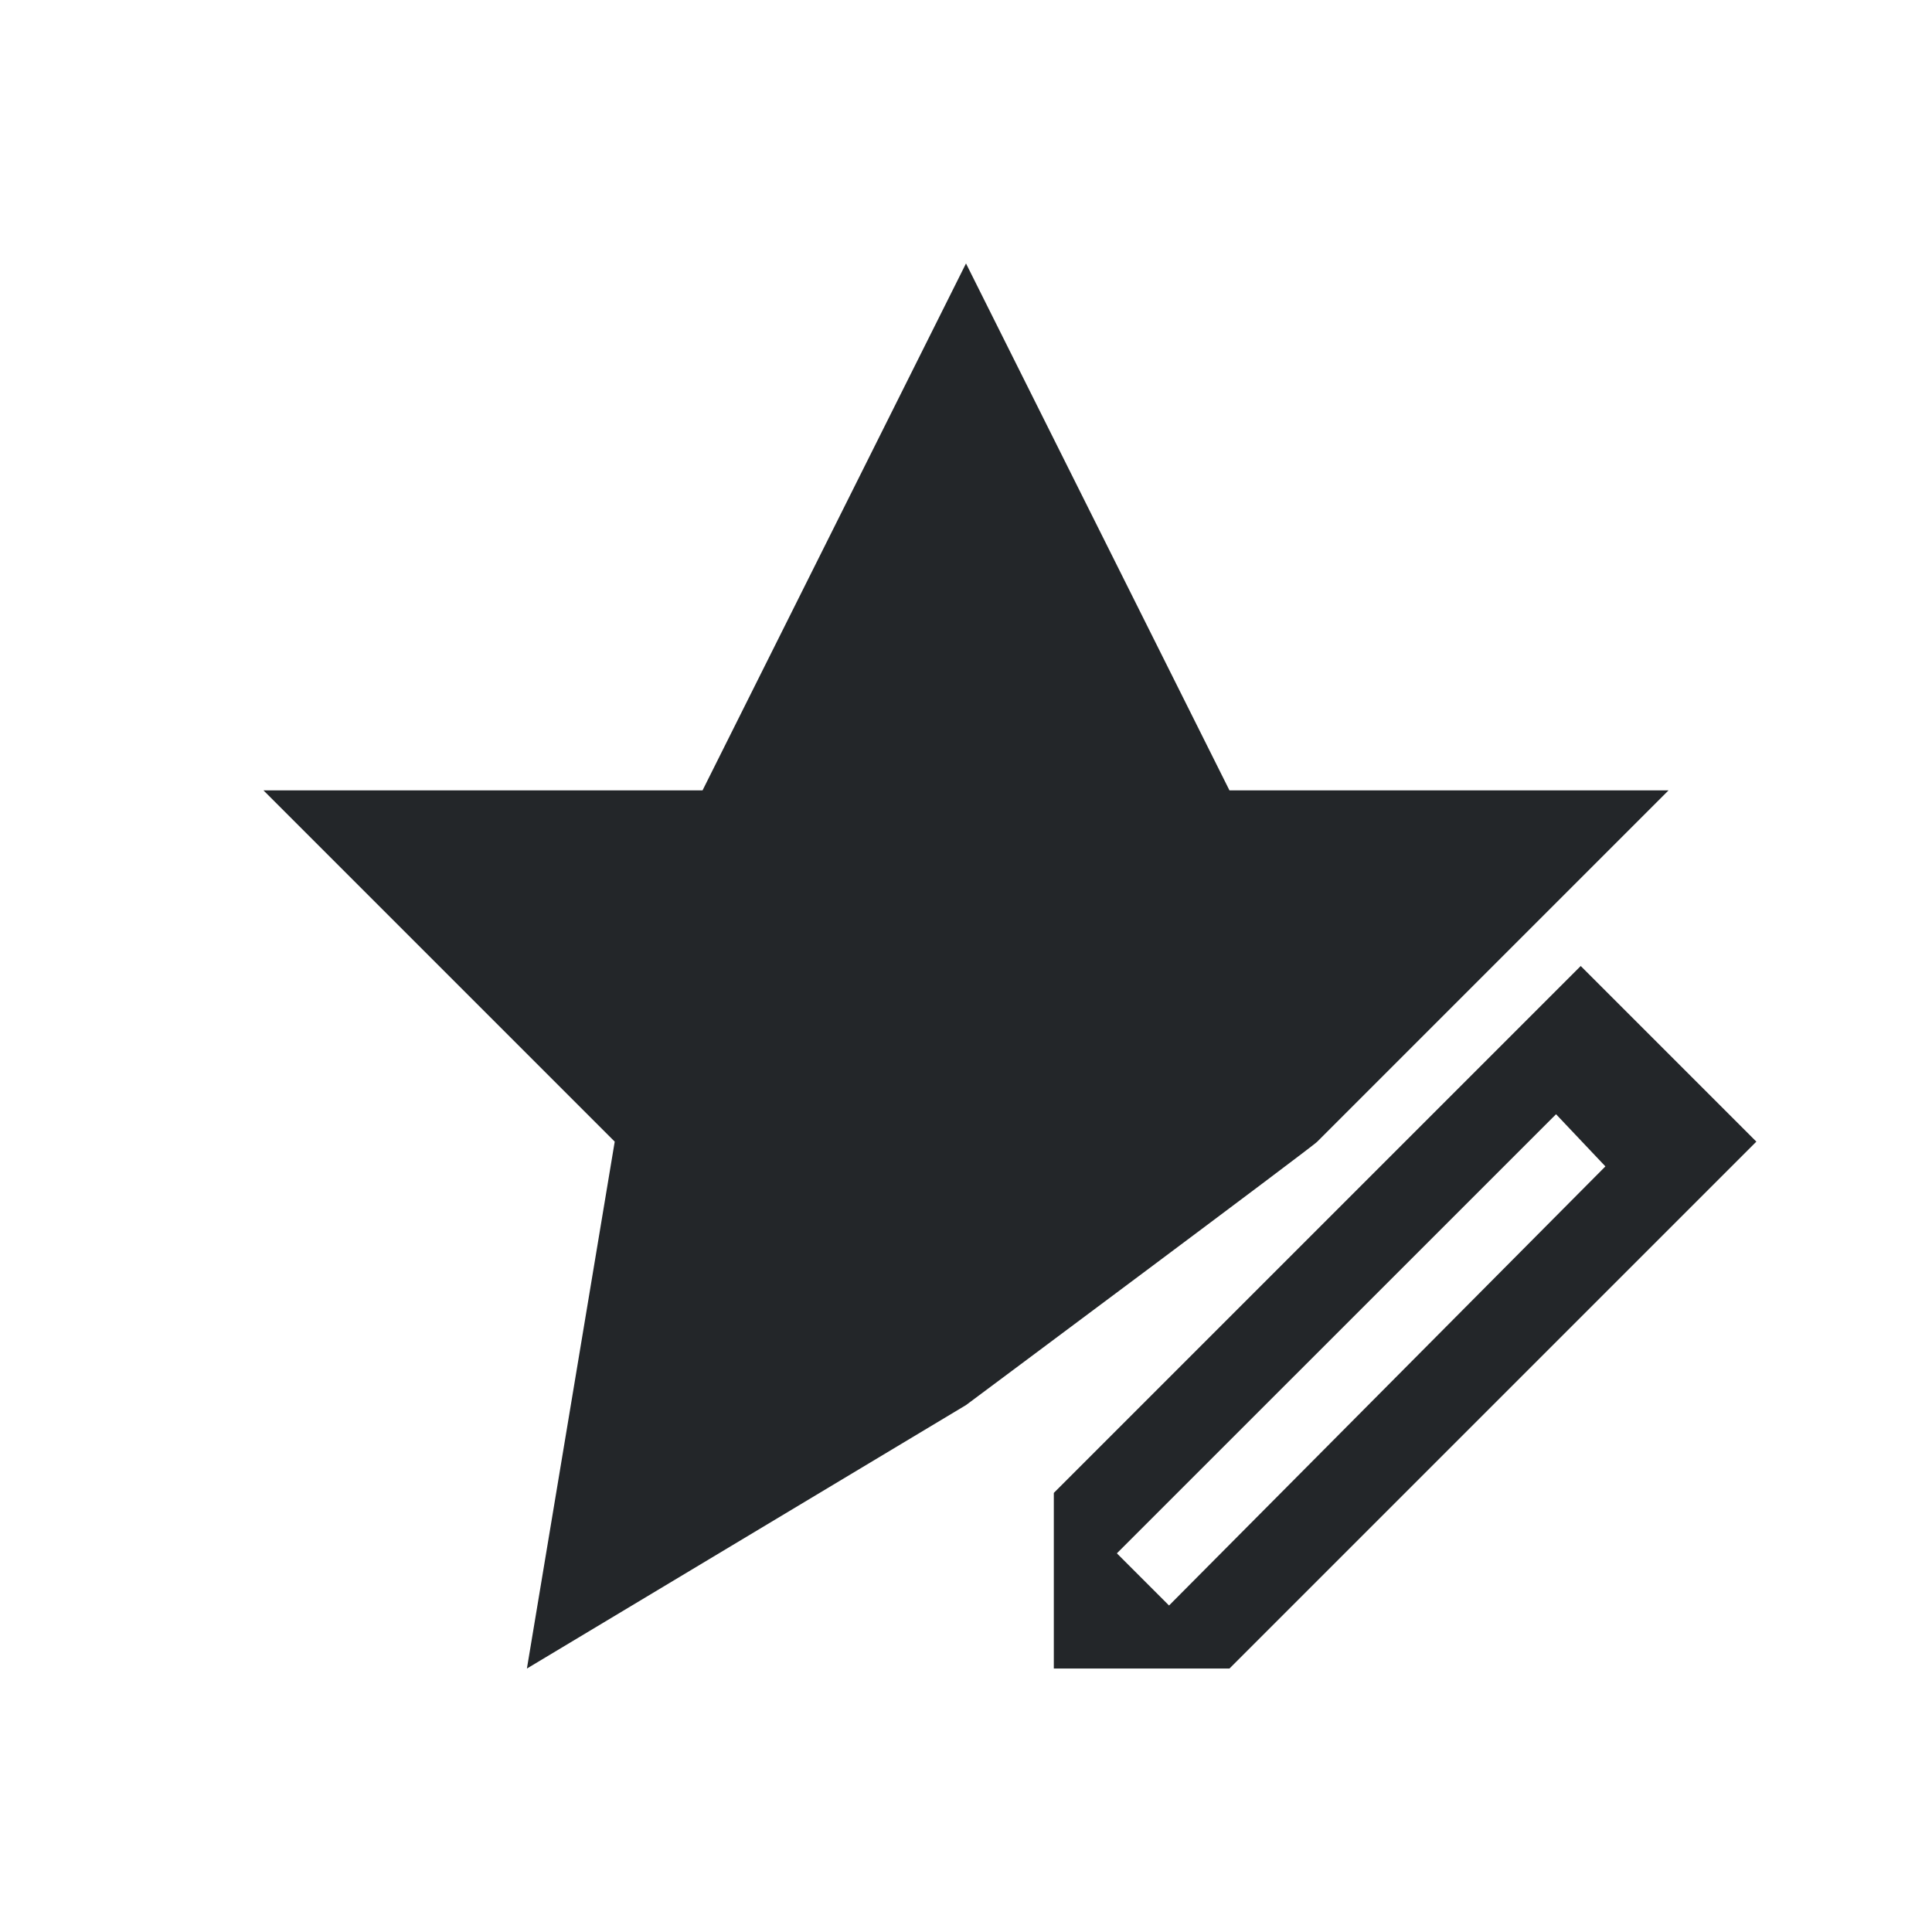 <svg viewBox="0 0 22 22" xmlns="http://www.w3.org/2000/svg"><path d="m11 3-3 6h-5l4 4-1 6 5-3s4.011-2.989 4-3l4-4h-5zm7 8-1 1-5 5v1 1h2l1-1 4-4 1-1zm-.281 1.688.562.594-4.969 5-.594-.594z" fill="#232629"/></svg>